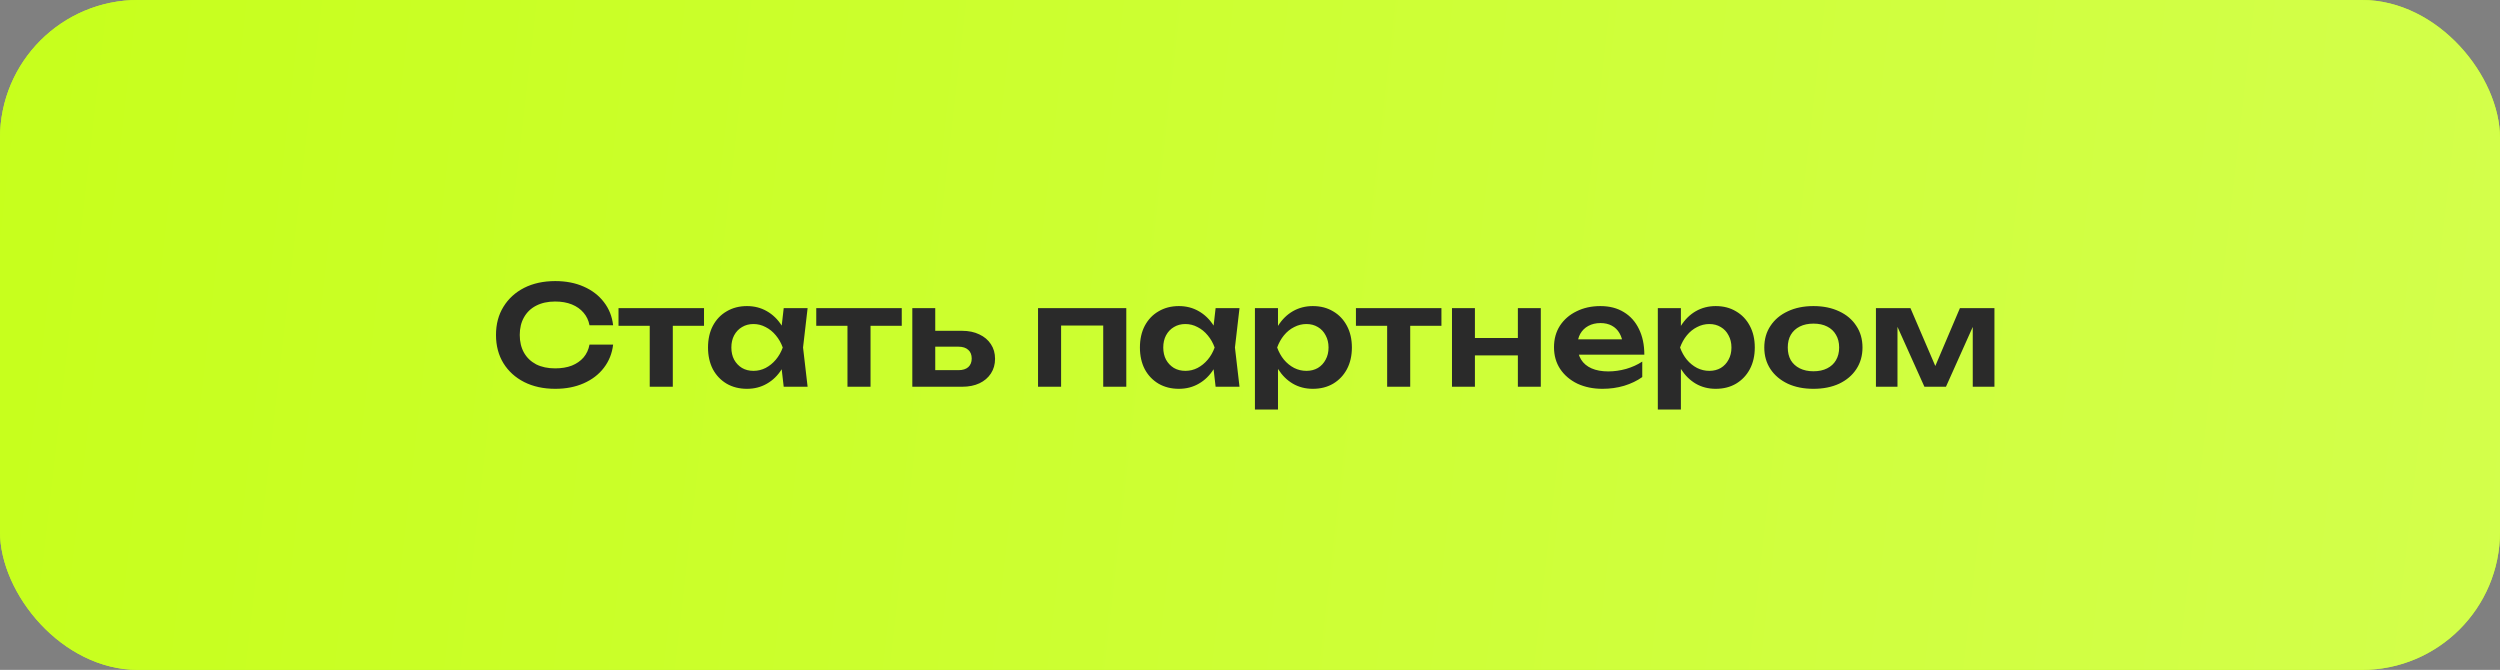 <?xml version="1.0" encoding="UTF-8"?> <svg xmlns="http://www.w3.org/2000/svg" width="362" height="97" viewBox="0 0 362 97" fill="none"><rect x="0" y="0" width="362" height="97" fill="#808080" stroke="none"/><rect width="362" height="97" rx="20" fill="#C7FF1C"></rect><rect width="362" height="97" rx="20" fill="url(#paint0_linear_3249_41)"></rect><path d="M88.78 49.9C88.633 51.167 88.187 52.287 87.44 53.26C86.707 54.22 85.733 54.967 84.52 55.5C83.32 56.033 81.947 56.3 80.4 56.3C78.693 56.3 77.193 55.973 75.9 55.32C74.62 54.667 73.62 53.76 72.9 52.6C72.18 51.427 71.82 50.06 71.82 48.5C71.82 46.94 72.18 45.58 72.9 44.42C73.62 43.247 74.62 42.333 75.9 41.68C77.193 41.027 78.693 40.7 80.4 40.7C81.947 40.7 83.32 40.967 84.52 41.5C85.733 42.033 86.707 42.78 87.44 43.74C88.187 44.7 88.633 45.82 88.78 47.1H85.36C85.227 46.393 84.94 45.787 84.5 45.28C84.06 44.76 83.493 44.36 82.8 44.08C82.107 43.8 81.3 43.66 80.38 43.66C79.327 43.66 78.413 43.86 77.64 44.26C76.88 44.647 76.293 45.207 75.88 45.94C75.467 46.66 75.26 47.513 75.26 48.5C75.26 49.487 75.467 50.347 75.88 51.08C76.293 51.8 76.88 52.36 77.64 52.76C78.413 53.147 79.327 53.34 80.38 53.34C81.3 53.34 82.107 53.207 82.8 52.94C83.493 52.66 84.06 52.267 84.5 51.76C84.94 51.24 85.227 50.62 85.36 49.9H88.78ZM94.081 45.78H97.421V56H94.081V45.78ZM89.561 44.62H101.941V47.18H89.561V44.62ZM113.481 56L113.001 51.84L113.541 50.32L113.001 48.82L113.481 44.62H116.941L116.281 50.32L116.941 56H113.481ZM114.361 50.32C114.147 51.52 113.754 52.573 113.181 53.48C112.621 54.373 111.907 55.067 111.041 55.56C110.187 56.053 109.227 56.3 108.161 56.3C107.054 56.3 106.074 56.053 105.221 55.56C104.367 55.053 103.701 54.353 103.221 53.46C102.754 52.553 102.521 51.507 102.521 50.32C102.521 49.12 102.754 48.073 103.221 47.18C103.701 46.273 104.367 45.573 105.221 45.08C106.074 44.573 107.054 44.32 108.161 44.32C109.227 44.32 110.187 44.567 111.041 45.06C111.907 45.553 112.627 46.253 113.201 47.16C113.774 48.053 114.161 49.107 114.361 50.32ZM105.901 50.32C105.901 50.987 106.034 51.573 106.301 52.08C106.581 52.587 106.961 52.987 107.441 53.28C107.921 53.56 108.474 53.7 109.101 53.7C109.727 53.7 110.314 53.56 110.861 53.28C111.421 52.987 111.914 52.587 112.341 52.08C112.767 51.573 113.101 50.987 113.341 50.32C113.101 49.653 112.767 49.067 112.341 48.56C111.914 48.04 111.421 47.64 110.861 47.36C110.314 47.067 109.727 46.92 109.101 46.92C108.474 46.92 107.921 47.067 107.441 47.36C106.961 47.64 106.581 48.04 106.301 48.56C106.034 49.067 105.901 49.653 105.901 50.32ZM122.714 45.78H126.054V56H122.714V45.78ZM118.194 44.62H130.574V47.18H118.194V44.62ZM132.104 56V44.62H135.424V55.14L134.344 53.6H138.784C139.397 53.6 139.87 53.453 140.204 53.16C140.537 52.853 140.704 52.44 140.704 51.92C140.704 51.373 140.537 50.953 140.204 50.66C139.87 50.353 139.397 50.2 138.784 50.2H134.364V47.9H139.284C140.257 47.9 141.097 48.073 141.804 48.42C142.524 48.753 143.084 49.227 143.484 49.84C143.884 50.44 144.084 51.147 144.084 51.96C144.084 52.76 143.884 53.467 143.484 54.08C143.084 54.693 142.53 55.167 141.824 55.5C141.117 55.833 140.284 56 139.324 56H132.104ZM163.087 44.62V56H159.747V45.62L161.287 47.14H152.107L153.647 45.62V56H150.307V44.62H163.087ZM176.02 56L175.54 51.84L176.08 50.32L175.54 48.82L176.02 44.62H179.48L178.82 50.32L179.48 56H176.02ZM176.9 50.32C176.687 51.52 176.293 52.573 175.72 53.48C175.16 54.373 174.447 55.067 173.58 55.56C172.727 56.053 171.767 56.3 170.7 56.3C169.593 56.3 168.613 56.053 167.76 55.56C166.907 55.053 166.24 54.353 165.76 53.46C165.293 52.553 165.06 51.507 165.06 50.32C165.06 49.12 165.293 48.073 165.76 47.18C166.24 46.273 166.907 45.573 167.76 45.08C168.613 44.573 169.593 44.32 170.7 44.32C171.767 44.32 172.727 44.567 173.58 45.06C174.447 45.553 175.167 46.253 175.74 47.16C176.313 48.053 176.7 49.107 176.9 50.32ZM168.44 50.32C168.44 50.987 168.573 51.573 168.84 52.08C169.12 52.587 169.5 52.987 169.98 53.28C170.46 53.56 171.013 53.7 171.64 53.7C172.267 53.7 172.853 53.56 173.4 53.28C173.96 52.987 174.453 52.587 174.88 52.08C175.307 51.573 175.64 50.987 175.88 50.32C175.64 49.653 175.307 49.067 174.88 48.56C174.453 48.04 173.96 47.64 173.4 47.36C172.853 47.067 172.267 46.92 171.64 46.92C171.013 46.92 170.46 47.067 169.98 47.36C169.5 47.64 169.12 48.04 168.84 48.56C168.573 49.067 168.44 49.653 168.44 50.32ZM181.713 44.62H185.053V48.24L184.913 48.68V51.42L185.053 52.24V59.3H181.713V44.62ZM183.893 50.32C184.12 49.107 184.513 48.053 185.073 47.16C185.646 46.253 186.36 45.553 187.213 45.06C188.08 44.567 189.04 44.32 190.093 44.32C191.213 44.32 192.193 44.573 193.033 45.08C193.886 45.573 194.553 46.273 195.033 47.18C195.513 48.073 195.753 49.12 195.753 50.32C195.753 51.507 195.513 52.553 195.033 53.46C194.553 54.353 193.886 55.053 193.033 55.56C192.193 56.053 191.213 56.3 190.093 56.3C189.026 56.3 188.066 56.053 187.213 55.56C186.373 55.067 185.666 54.373 185.093 53.48C184.52 52.573 184.12 51.52 183.893 50.32ZM192.373 50.32C192.373 49.653 192.233 49.067 191.953 48.56C191.686 48.04 191.313 47.64 190.833 47.36C190.353 47.067 189.8 46.92 189.173 46.92C188.546 46.92 187.953 47.067 187.393 47.36C186.833 47.64 186.34 48.04 185.913 48.56C185.5 49.067 185.173 49.653 184.933 50.32C185.173 50.987 185.5 51.573 185.913 52.08C186.34 52.587 186.833 52.987 187.393 53.28C187.953 53.56 188.546 53.7 189.173 53.7C189.8 53.7 190.353 53.56 190.833 53.28C191.313 52.987 191.686 52.587 191.953 52.08C192.233 51.573 192.373 50.987 192.373 50.32ZM200.859 45.78H204.199V56H200.859V45.78ZM196.339 44.62H208.719V47.18H196.339V44.62ZM210.248 44.62H213.568V56H210.248V44.62ZM219.788 44.62H223.108V56H219.788V44.62ZM212.148 48.94H221.088V51.46H212.148V48.94ZM232.039 56.3C230.693 56.3 229.486 56.053 228.419 55.56C227.366 55.053 226.533 54.347 225.919 53.44C225.319 52.533 225.019 51.48 225.019 50.28C225.019 49.093 225.306 48.053 225.879 47.16C226.466 46.267 227.266 45.573 228.279 45.08C229.293 44.573 230.446 44.32 231.739 44.32C233.059 44.32 234.193 44.613 235.139 45.2C236.086 45.773 236.813 46.587 237.319 47.64C237.839 48.693 238.099 49.933 238.099 51.36H227.699V49.14H236.299L234.999 49.94C234.946 49.273 234.779 48.707 234.499 48.24C234.233 47.773 233.866 47.413 233.399 47.16C232.933 46.907 232.386 46.78 231.759 46.78C231.079 46.78 230.486 46.92 229.979 47.2C229.486 47.467 229.099 47.847 228.819 48.34C228.553 48.82 228.419 49.387 228.419 50.04C228.419 50.827 228.593 51.5 228.939 52.06C229.286 52.62 229.793 53.047 230.459 53.34C231.126 53.633 231.933 53.78 232.879 53.78C233.733 53.78 234.593 53.66 235.459 53.42C236.326 53.167 237.106 52.813 237.799 52.36V54.6C237.053 55.133 236.179 55.553 235.179 55.86C234.193 56.153 233.146 56.3 232.039 56.3ZM240.053 44.62H243.393V48.24L243.253 48.68V51.42L243.393 52.24V59.3H240.053V44.62ZM242.233 50.32C242.46 49.107 242.853 48.053 243.413 47.16C243.986 46.253 244.7 45.553 245.553 45.06C246.42 44.567 247.38 44.32 248.433 44.32C249.553 44.32 250.533 44.573 251.373 45.08C252.226 45.573 252.893 46.273 253.373 47.18C253.853 48.073 254.093 49.12 254.093 50.32C254.093 51.507 253.853 52.553 253.373 53.46C252.893 54.353 252.226 55.053 251.373 55.56C250.533 56.053 249.553 56.3 248.433 56.3C247.366 56.3 246.406 56.053 245.553 55.56C244.713 55.067 244.006 54.373 243.433 53.48C242.86 52.573 242.46 51.52 242.233 50.32ZM250.713 50.32C250.713 49.653 250.573 49.067 250.293 48.56C250.026 48.04 249.653 47.64 249.173 47.36C248.693 47.067 248.14 46.92 247.513 46.92C246.886 46.92 246.293 47.067 245.733 47.36C245.173 47.64 244.68 48.04 244.253 48.56C243.84 49.067 243.513 49.653 243.273 50.32C243.513 50.987 243.84 51.573 244.253 52.08C244.68 52.587 245.173 52.987 245.733 53.28C246.293 53.56 246.886 53.7 247.513 53.7C248.14 53.7 248.693 53.56 249.173 53.28C249.653 52.987 250.026 52.587 250.293 52.08C250.573 51.573 250.713 50.987 250.713 50.32ZM262.589 56.3C261.175 56.3 259.935 56.053 258.869 55.56C257.802 55.053 256.969 54.353 256.369 53.46C255.769 52.553 255.469 51.507 255.469 50.32C255.469 49.12 255.769 48.073 256.369 47.18C256.969 46.273 257.802 45.573 258.869 45.08C259.935 44.573 261.175 44.32 262.589 44.32C264.002 44.32 265.242 44.573 266.309 45.08C267.375 45.573 268.202 46.273 268.789 47.18C269.389 48.073 269.689 49.12 269.689 50.32C269.689 51.507 269.389 52.553 268.789 53.46C268.202 54.353 267.375 55.053 266.309 55.56C265.242 56.053 264.002 56.3 262.589 56.3ZM262.589 53.76C263.362 53.76 264.022 53.62 264.569 53.34C265.129 53.06 265.555 52.667 265.849 52.16C266.155 51.64 266.309 51.027 266.309 50.32C266.309 49.6 266.155 48.987 265.849 48.48C265.555 47.96 265.129 47.56 264.569 47.28C264.022 47 263.362 46.86 262.589 46.86C261.829 46.86 261.169 47 260.609 47.28C260.049 47.56 259.615 47.96 259.309 48.48C259.015 48.987 258.869 49.6 258.869 50.32C258.869 51.027 259.015 51.64 259.309 52.16C259.615 52.667 260.049 53.06 260.609 53.34C261.169 53.62 261.829 53.76 262.589 53.76ZM271.635 56V44.62H276.635L280.775 54.26H279.695L283.795 44.62H288.795V56H285.655V45.82H286.335L281.775 56H278.655L274.095 45.86L274.755 45.84V56H271.635Z" fill="#2A2A2A"></path><defs><linearGradient id="paint0_linear_3249_41" x1="1.59249e-05" y1="1.02267e-05" x2="368.282" y2="42.281" gradientUnits="userSpaceOnUse"><stop stop-color="#C7FF1C"></stop><stop offset="1" stop-color="#D3FF4B"></stop></linearGradient></defs></svg> 